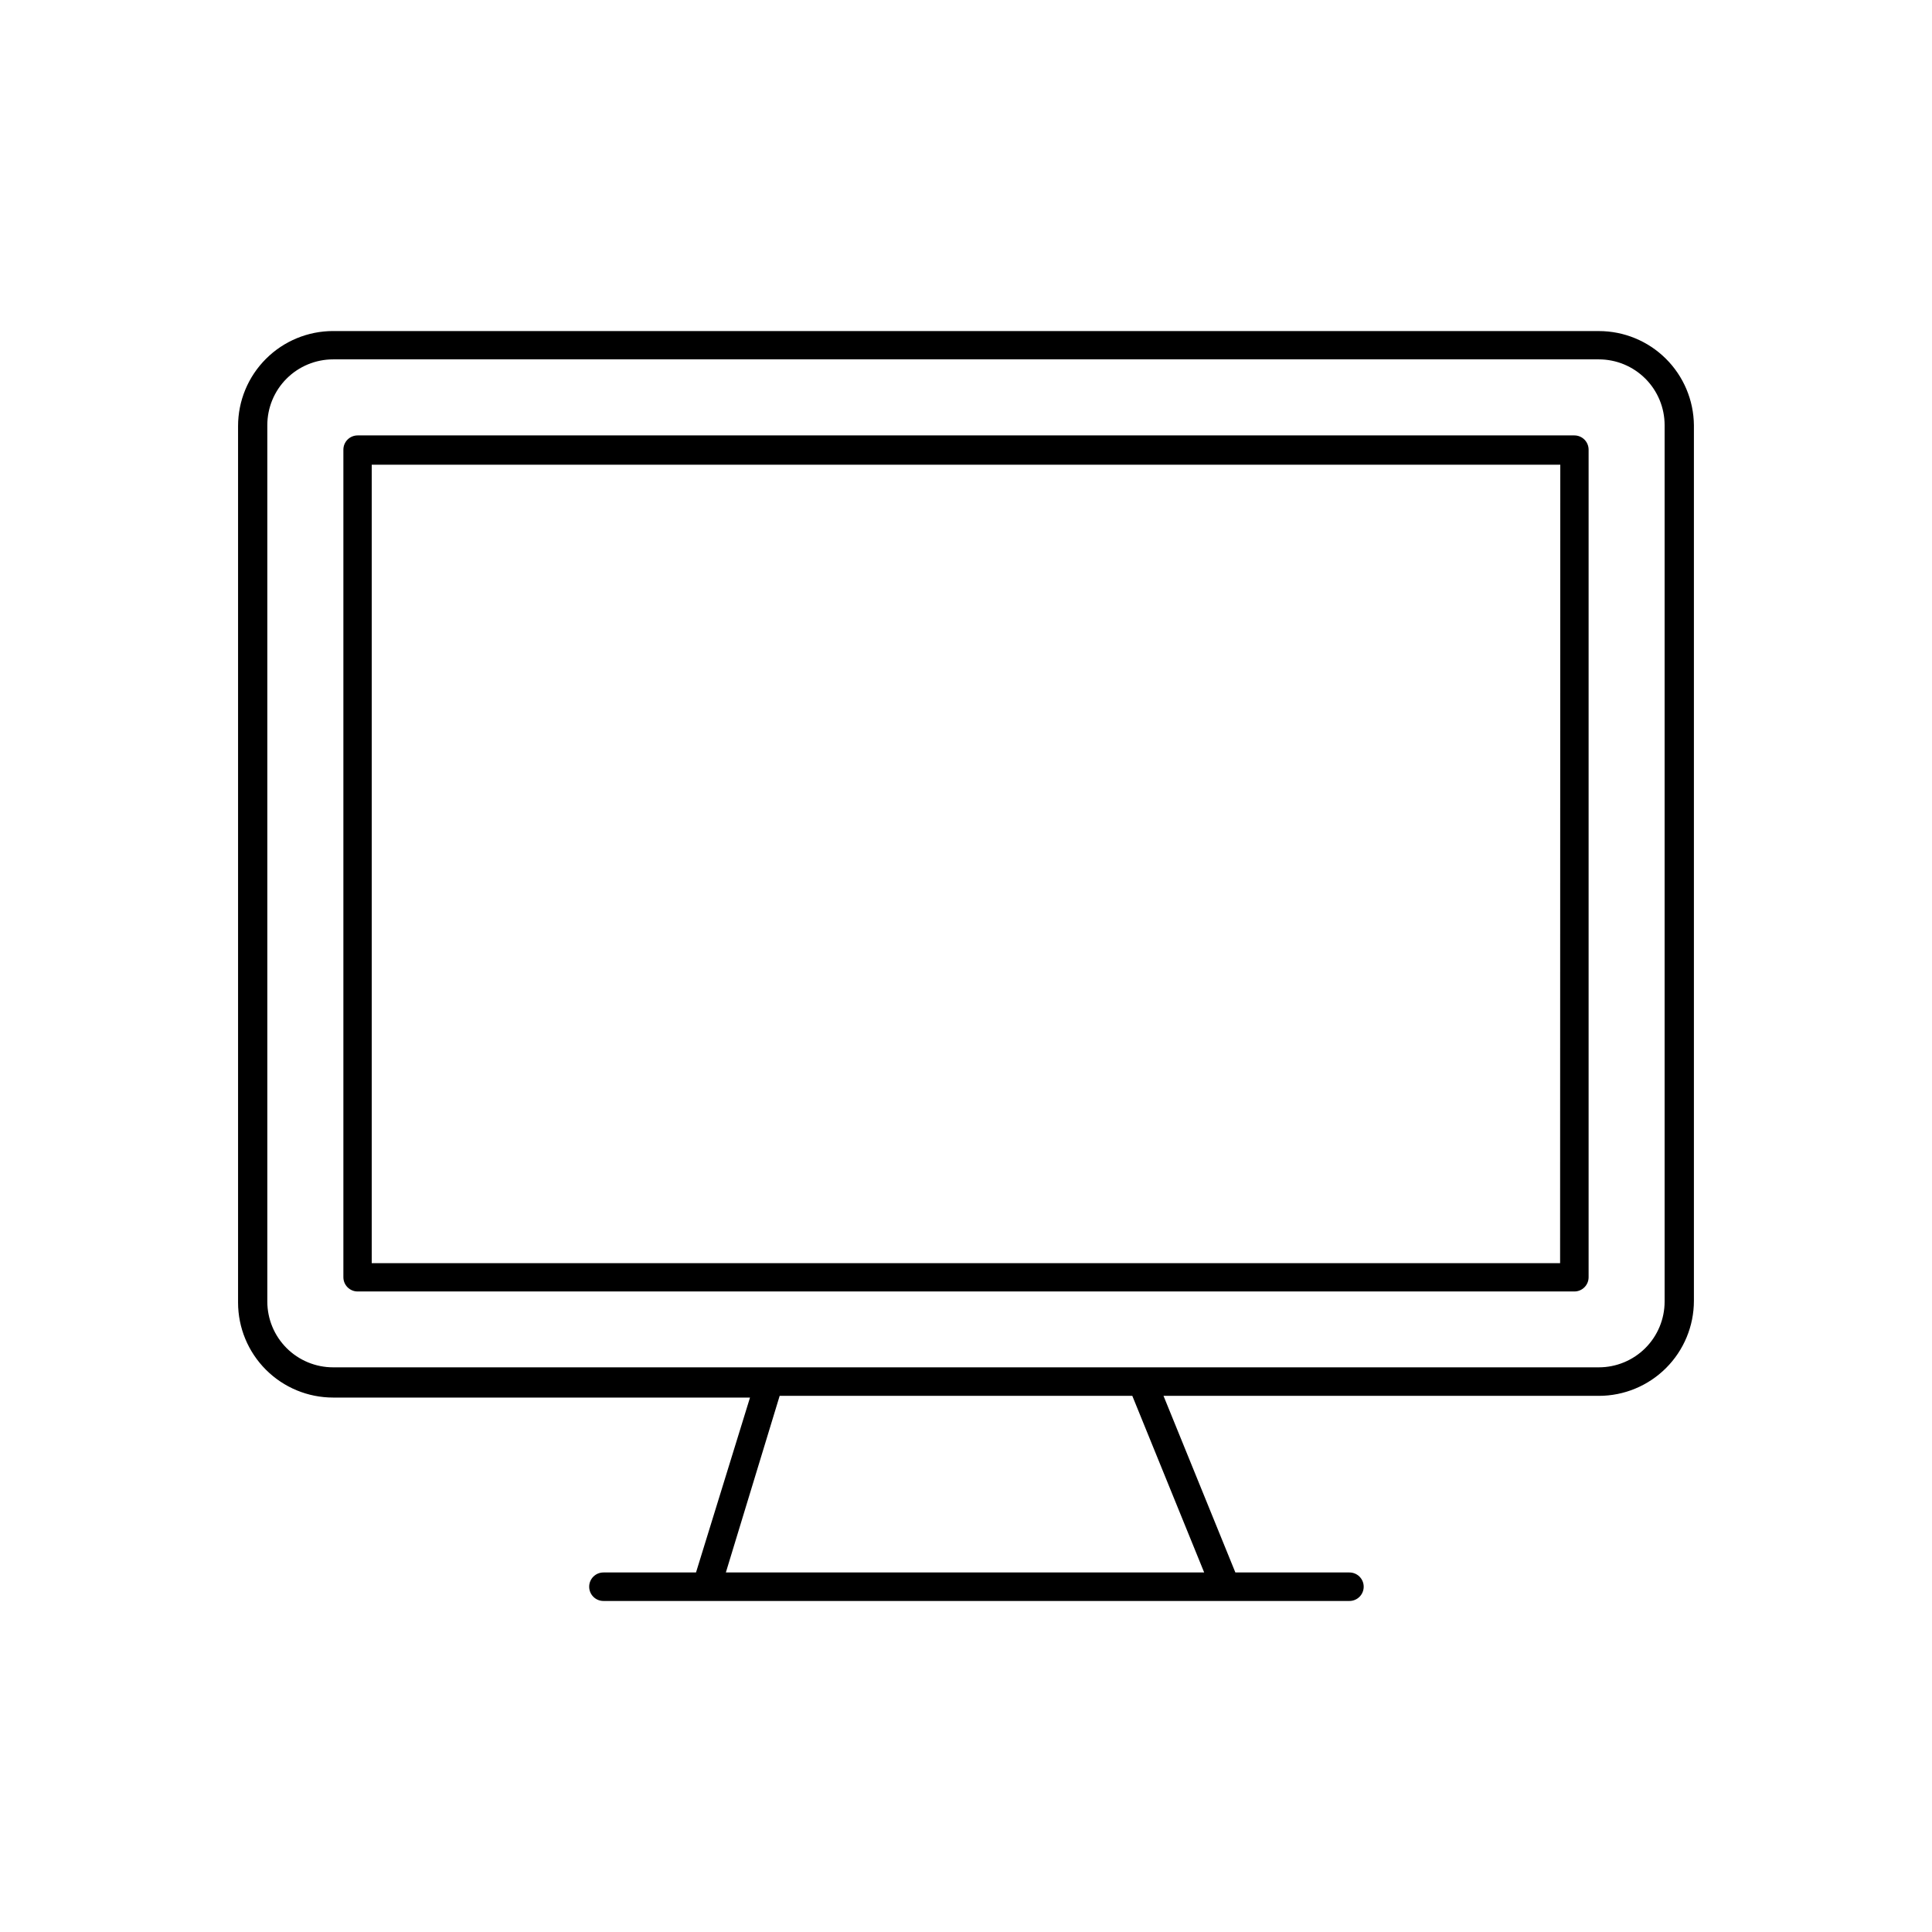 <?xml version="1.0" encoding="UTF-8"?>
<!-- The Best Svg Icon site in the world: iconSvg.co, Visit us! https://iconsvg.co -->
<svg fill="#000000" width="800px" height="800px" version="1.1" viewBox="144 144 512 512" xmlns="http://www.w3.org/2000/svg">
 <g>
  <path d="m567.71 231.73h-335.43c-6.684 0-13.09 2.652-17.812 7.379-4.727 4.723-7.379 11.129-7.379 17.812v232.26-0.004c0 6.684 2.652 13.09 7.379 17.812 4.723 4.727 11.129 7.379 17.812 7.379h110.48l-14.309 46.352h-24.535c-2.086 0-3.777 1.691-3.777 3.777 0 2.086 1.691 3.777 3.777 3.777h197.7c2.086 0 3.777-1.691 3.777-3.777 0-2.086-1.691-3.777-3.777-3.777h-30.23l-19.043-46.805h115.37c6.684 0 13.09-2.656 17.812-7.379 4.727-4.723 7.379-11.133 7.379-17.812v-232.05c-0.066-6.637-2.75-12.98-7.465-17.648-4.719-4.672-11.086-7.289-17.727-7.289zm-104.59 328.99h-126.76l14.258-46.805h93.457zm122.02-71.793c0 4.621-1.836 9.055-5.106 12.324-3.269 3.269-7.703 5.106-12.328 5.106h-335.43c-4.625 0-9.059-1.836-12.328-5.106-3.269-3.269-5.106-7.703-5.106-12.324v-232.26c0-4.621 1.836-9.055 5.106-12.324 3.269-3.269 7.703-5.106 12.328-5.106h335.43c4.625 0 9.059 1.836 12.328 5.106 3.269 3.269 5.106 7.703 5.106 12.324z"/>
  <path d="m561.22 259.39h-322.44c-2.09 0-3.781 1.691-3.781 3.777v219.31c0 2.086 1.691 3.777 3.781 3.777h322.44c2.086 0 3.777-1.691 3.777-3.777v-219.31c0-2.086-1.691-3.777-3.777-3.777zm-3.777 219.36-314.93-0.004v-211.6l314.98 0.004z"/>
 </g>
</svg>